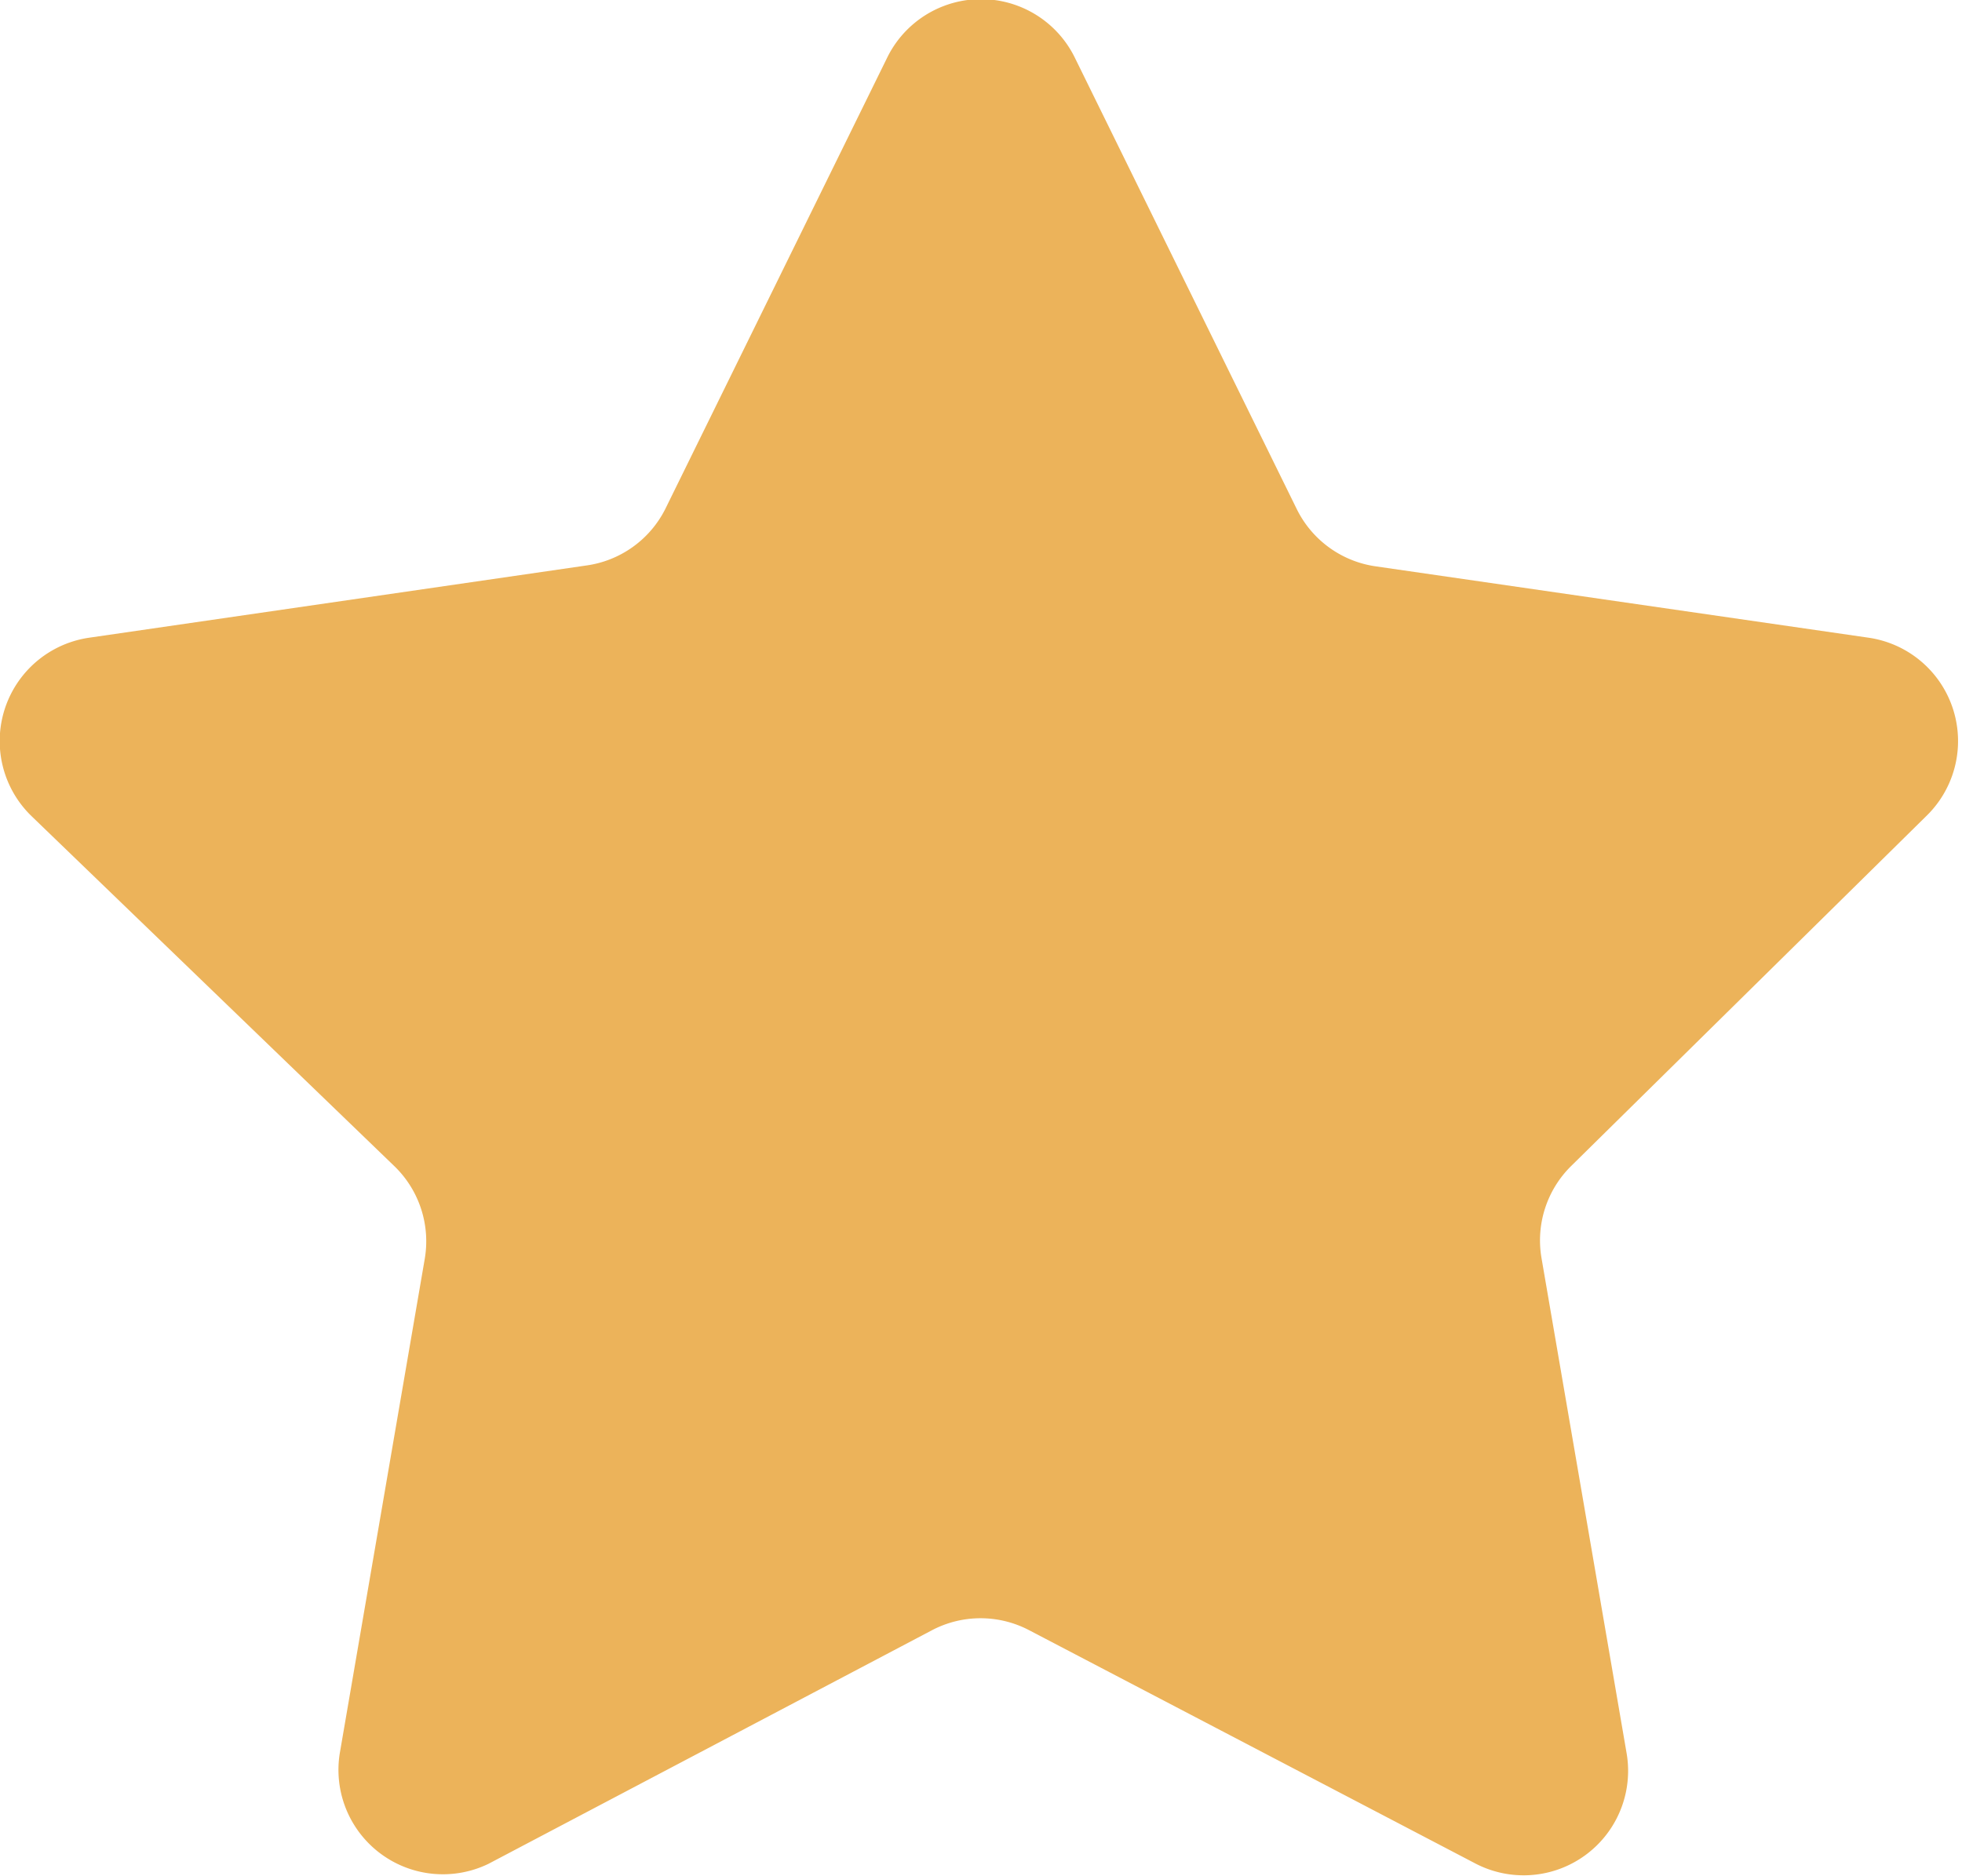 <svg xmlns="http://www.w3.org/2000/svg" viewBox="0 0 23.1 22.09"><defs><style>.cls-1{fill:#ecb35a;}</style></defs><title>start-full</title><g id="Слой_2" data-name="Слой 2"><g id="Layer_18" data-name="Layer 18"><path class="cls-1" d="M12.66.69,15.27,6a1.23,1.23,0,0,0,.93.67L22,7.51a1.23,1.23,0,0,1,.68,2.1L18.5,13.73a1.23,1.23,0,0,0-.35,1.09l1,5.82a1.23,1.23,0,0,1-1.79,1.3L12.12,19.2a1.23,1.23,0,0,0-1.15,0L5.75,21.95A1.23,1.23,0,0,1,4,20.65l1-5.82a1.23,1.23,0,0,0-.35-1.09L.37,9.61a1.23,1.23,0,0,1,.68-2.1L6.9,6.66A1.23,1.23,0,0,0,7.83,6L10.44.69A1.23,1.23,0,0,1,12.66.69Z"/></g></g></svg>